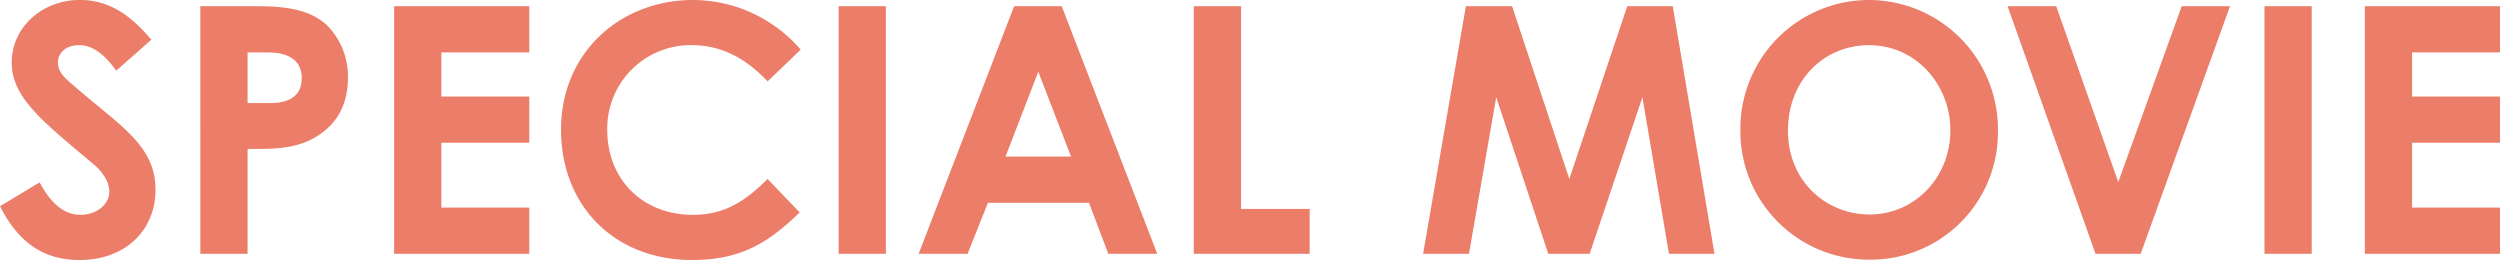 <svg xmlns="http://www.w3.org/2000/svg" width="529.25" height="55.042" viewBox="0 0 529.25 55.042">
  <path id="パス_2585" data-name="パス 2585" d="M-265.538-10.074c3.869,7.665,9.2,11.388,16.863,11.388,9.49,0,16.06-6.132,16.06-14.892,0-9.563-7.811-13.651-17.593-22.265-1.533-1.314-3.066-2.628-3.066-4.672,0-2.117,1.825-3.65,4.453-3.65,2.847,0,5.4,1.9,7.884,5.4l7.446-6.57c-4.161-4.818-8.541-8.4-15.184-8.4-7.884,0-14.381,5.767-14.381,13.213s6.424,12.41,17.3,21.535c2.117,1.752,3.358,3.942,3.358,5.84,0,2.7-2.7,4.891-6.059,4.891-3.5,0-6.278-2.336-8.687-6.862ZM-223.125,0h10V-22.192c5.475,0,10.147.073,14.6-2.628,4.38-2.7,6.643-6.862,6.643-12.41a15.383,15.383,0,0,0-4.234-10.95c-3.285-3.212-8.03-4.234-14.819-4.234h-12.191Zm10-42.632h4.234c4.745,0,7.227,1.9,7.227,5.4,0,3.577-2.263,5.329-6.789,5.329h-4.672ZM-182.1,0h28.616V-9.782H-172.1V-23.506h18.615v-9.782H-172.1v-9.344h18.615v-9.782H-182.1Zm79.059-15.841c-4.964,4.964-9.344,7.592-15.841,7.592-10.366,0-18.1-7.227-18.1-18.031A17.639,17.639,0,0,1-119.1-44.165c6.132,0,11.315,2.628,16.06,7.665l7.008-6.716A30.172,30.172,0,0,0-118.88-53.728c-15.038,0-27.886,10.877-27.886,27.448,0,16.133,11.315,27.594,27.74,27.594,9.855,0,15.841-3.285,22.776-10.074ZM-88,0h10V-52.414H-88Zm16.936,0H-60.7l4.307-10.8H-35L-30.916,0H-20.55L-40.771-52.414H-50.845ZM-38.8-20.586H-52.67l6.935-17.958ZM-12.812,0H11.717V-9.49H-2.811V-52.414h-10ZM35.734,0h9.709L51.21-33.142,62.233,0h8.76L82.162-33.142,87.783,0h9.636L88.586-52.414H78.95L66.686-15.841,54.568-52.414H44.786ZM130.2-53.728a27.246,27.246,0,0,0-27.3,27.448A27.2,27.2,0,0,0,130.341,1.241a26.938,26.938,0,0,0,27.083-27.3A27.37,27.37,0,0,0,130.2-53.728Zm-.073,9.563c10,0,17.228,8.4,17.228,18.031,0,10-7.592,17.812-17.082,17.812-9.271,0-17.3-7.081-17.3-17.739C112.967-36.865,120.705-44.165,130.122-44.165ZM178.083,0h9.563l18.907-52.414h-10.22L182.9-15.184l-13.14-37.23H159.468Zm35.77,0h10V-52.414h-10ZM235.1,0h28.616V-9.782H245.1V-23.506h18.615v-9.782H245.1v-9.344h18.615v-9.782H235.1Z" transform="translate(265.538 53.728)" fill="#ec7d69"/>
</svg>
